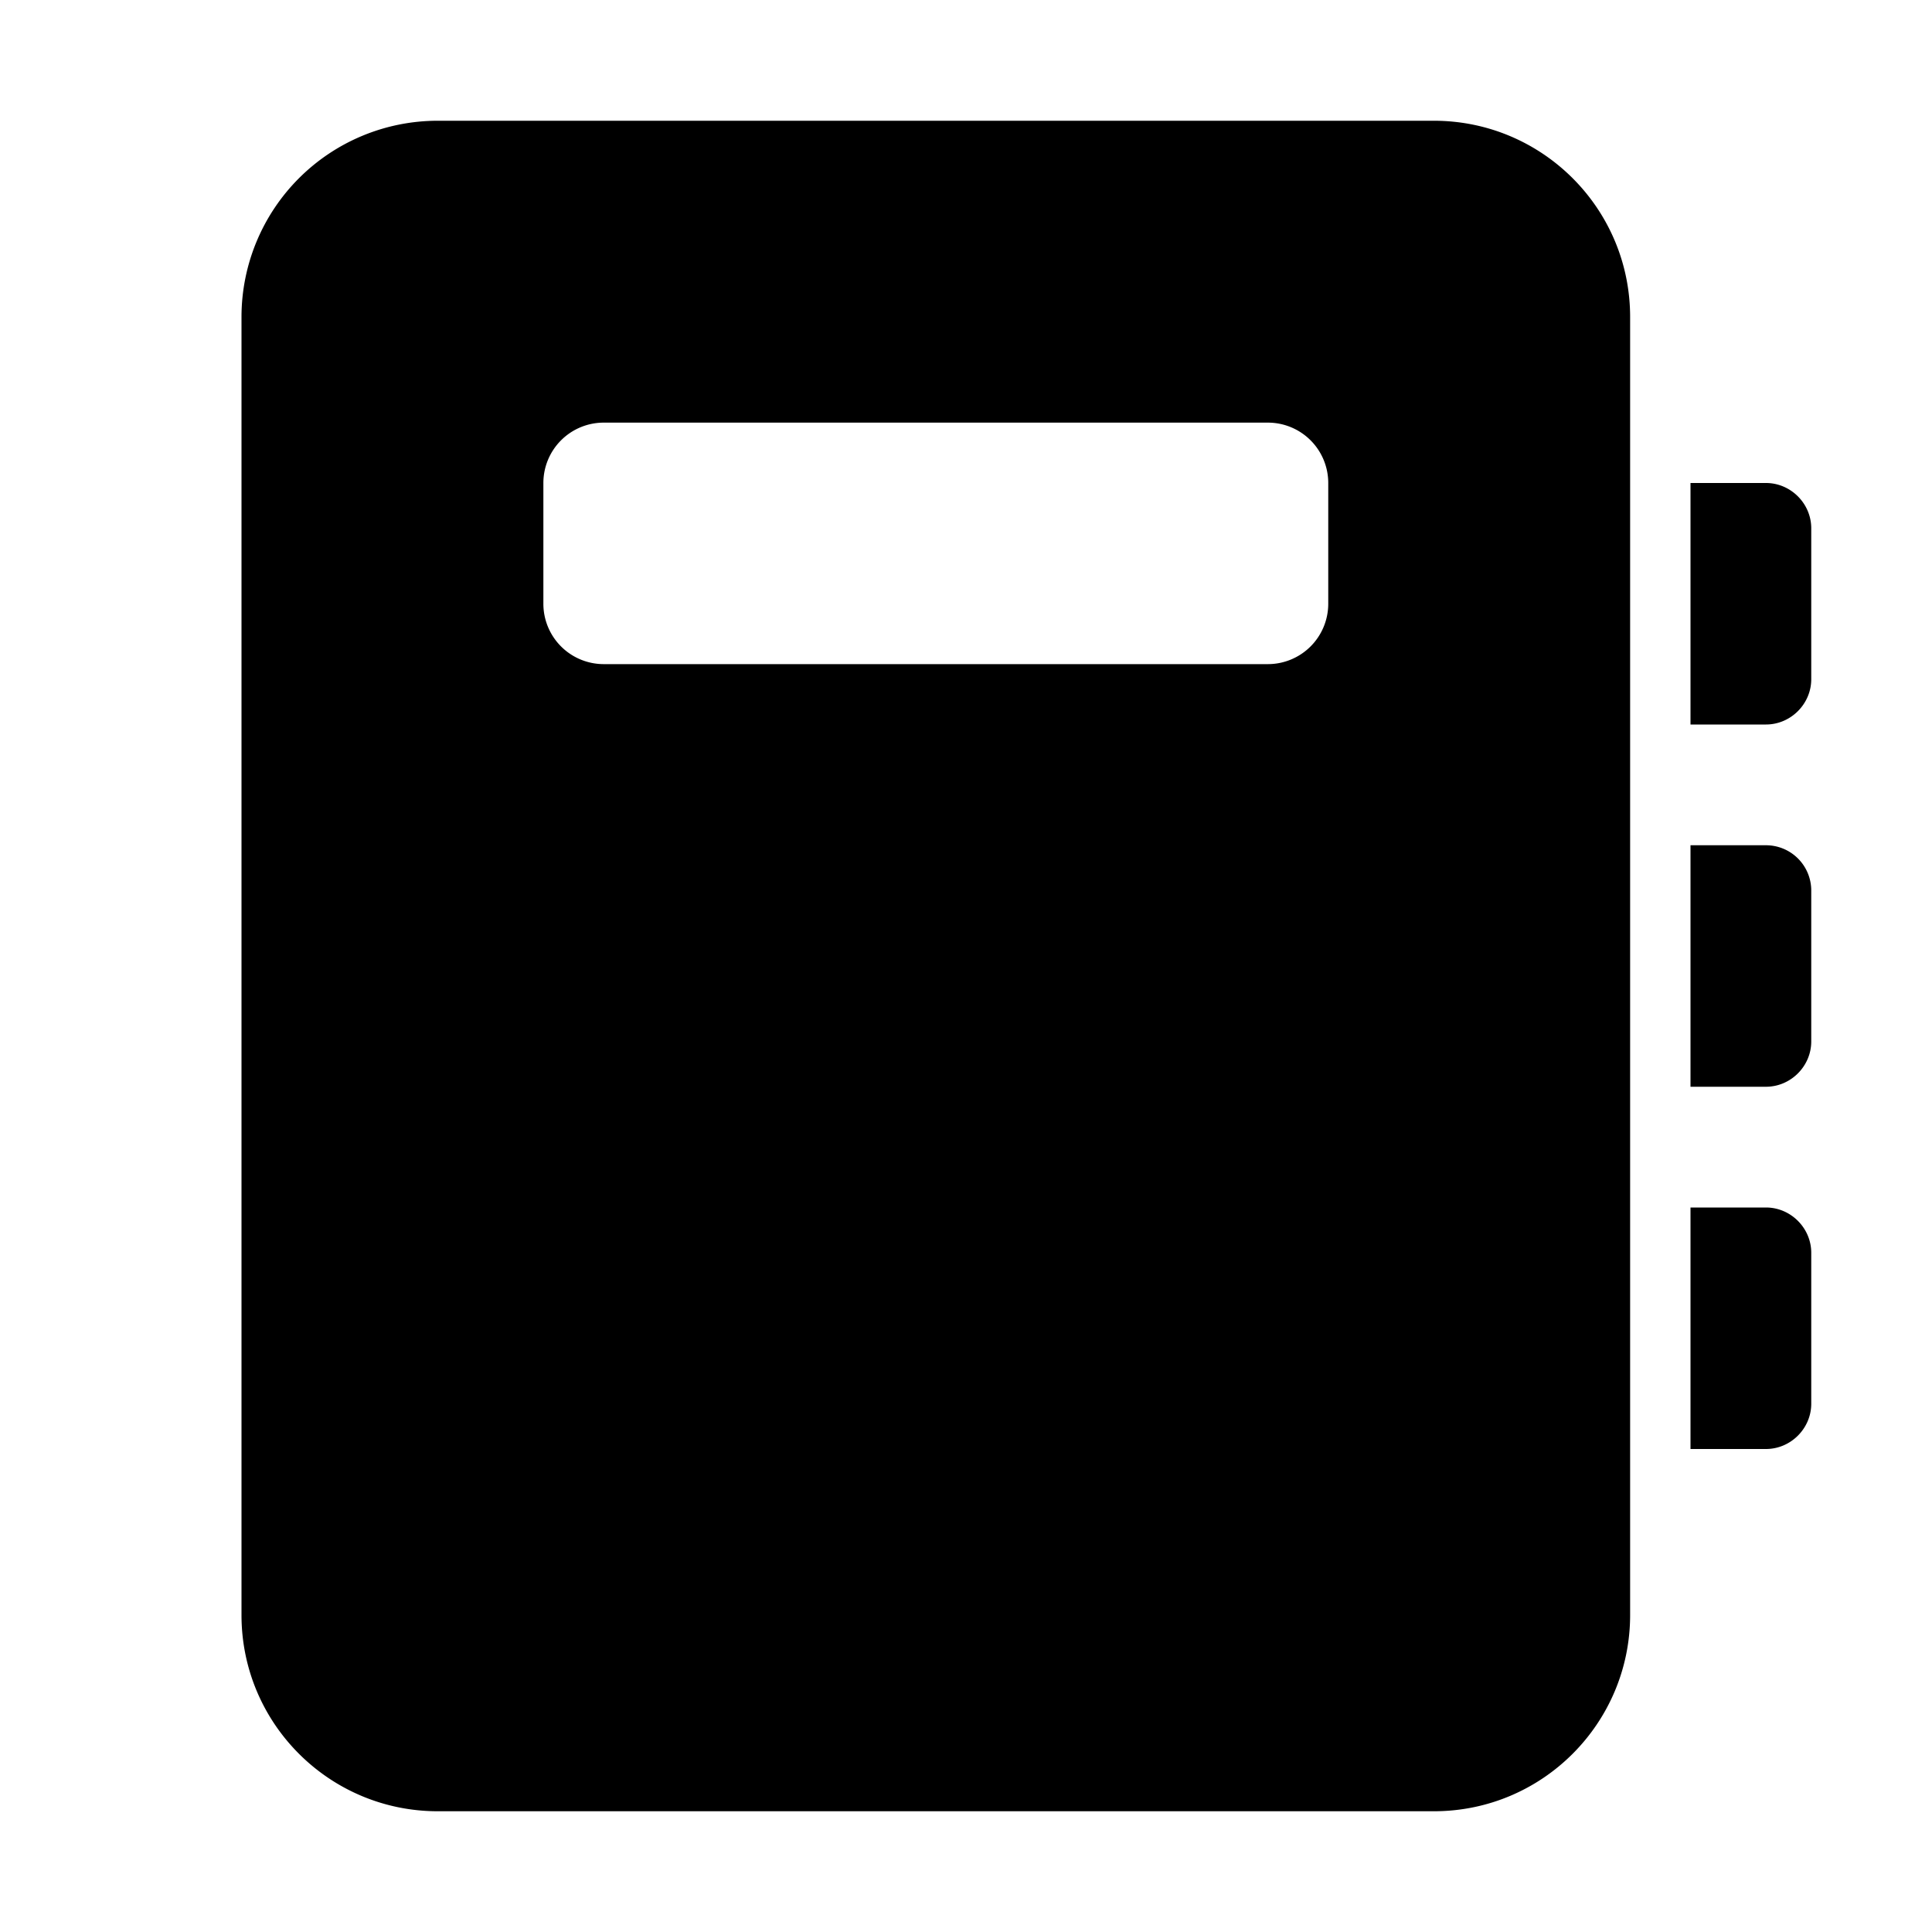 <svg fill="currentColor" viewBox="0 0 32 32"><path d="M7.25 2A3.25 3.25 0 0 0 4 5.25v21.5C4 28.55 5.46 30 7.25 30h16.5c1.8 0 3.25-1.46 3.25-3.25V5.25C27 3.45 25.54 2 23.75 2H7.25ZM10 7h11a1 1 0 0 1 1 1v2a1 1 0 0 1-1 1H10a1 1 0 0 1-1-1V8a1 1 0 0 1 1-1Zm18 1h1.25c.41 0 .75.34.75.75v2.5c0 .41-.34.75-.75.75H28V8Zm1.25 6H28v4h1.25c.41 0 .75-.34.75-.75v-2.5a.75.75 0 0 0-.75-.75ZM28 20h1.25c.41 0 .75.34.75.75v2.5c0 .41-.34.75-.75.75H28v-4Z"/></svg>